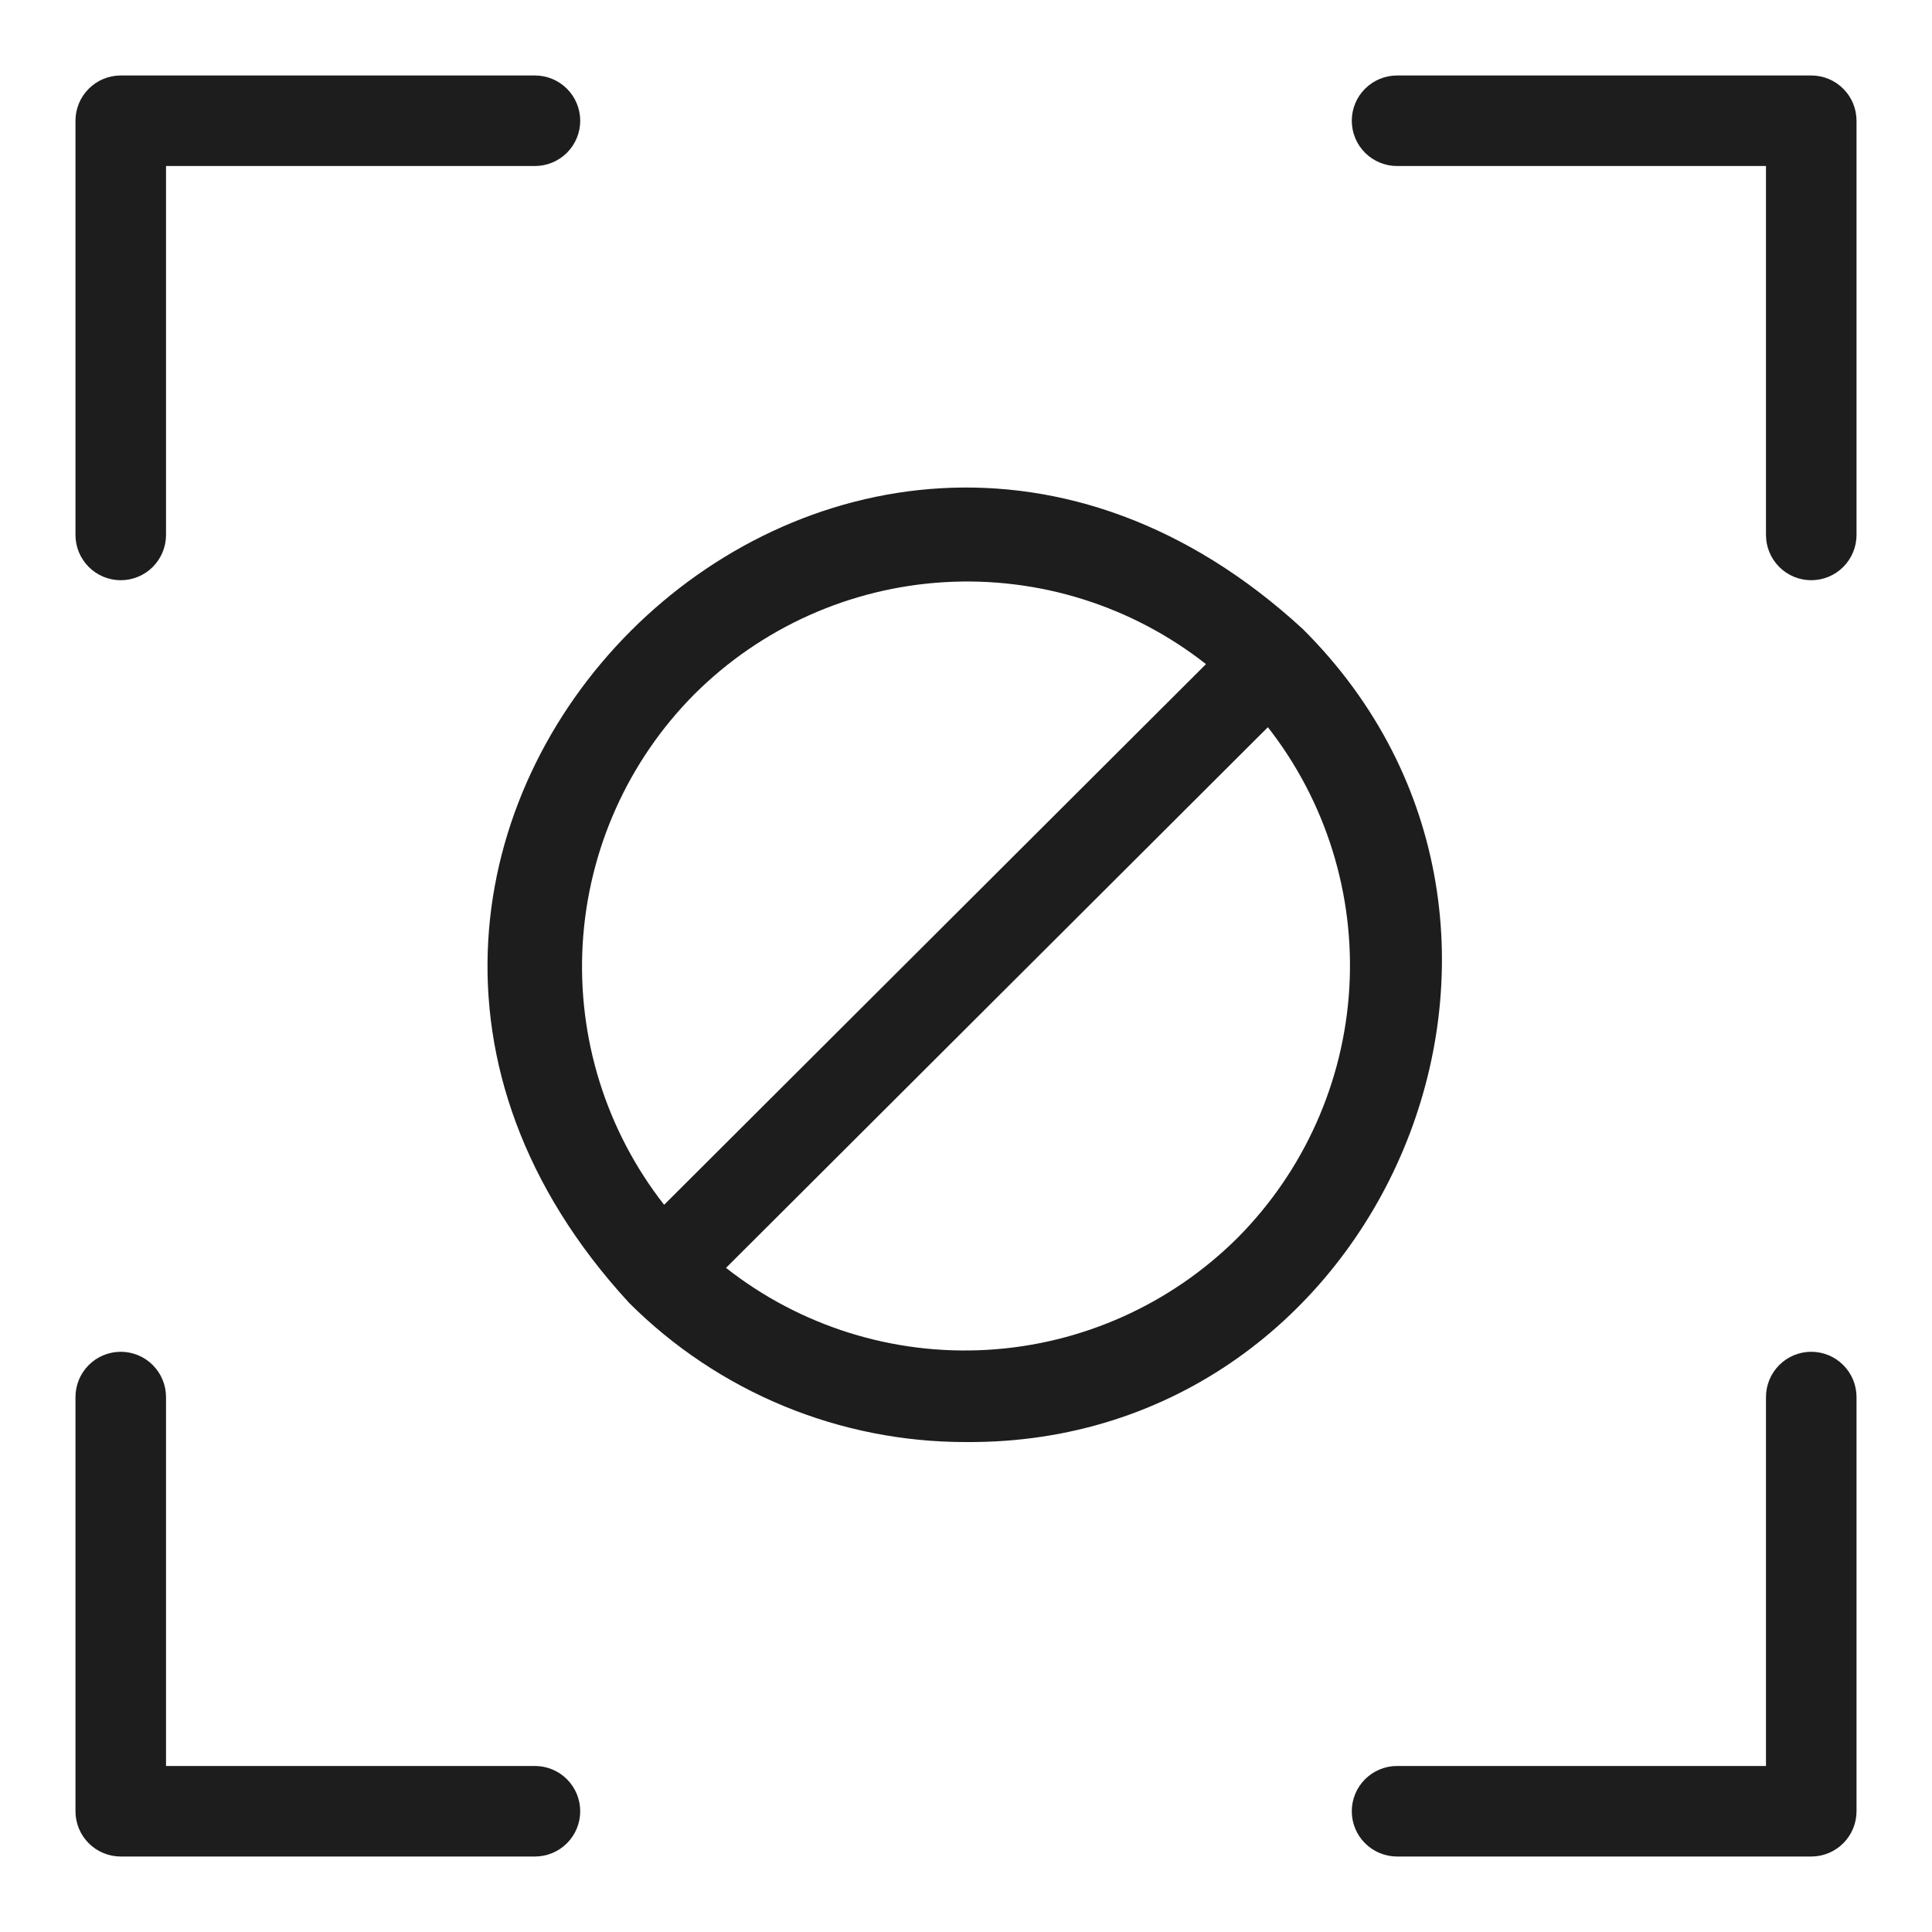 <svg width="60" height="60" viewBox="0 0 60 60" fill="none" xmlns="http://www.w3.org/2000/svg">
<path d="M3.75 18.019C4.123 18.019 4.481 17.871 4.744 17.607C5.008 17.343 5.156 16.985 5.156 16.613V5.156H16.613C16.985 5.156 17.343 5.008 17.607 4.744C17.871 4.481 18.019 4.123 18.019 3.75C18.019 3.377 17.871 3.019 17.607 2.756C17.343 2.492 16.985 2.344 16.613 2.344H3.75C3.377 2.344 3.019 2.492 2.756 2.756C2.492 3.019 2.344 3.377 2.344 3.75V16.613C2.344 16.985 2.492 17.343 2.756 17.607C3.019 17.871 3.377 18.019 3.75 18.019Z" fill="#1D1D1D"/>
<path d="M56.25 41.981C55.877 41.981 55.519 42.129 55.256 42.393C54.992 42.657 54.844 43.014 54.844 43.388V54.844H43.388C43.015 54.844 42.657 54.992 42.393 55.256C42.129 55.519 41.981 55.877 41.981 56.25C41.981 56.623 42.129 56.981 42.393 57.244C42.657 57.508 43.015 57.656 43.388 57.656H56.25C56.623 57.656 56.981 57.508 57.244 57.244C57.508 56.981 57.656 56.623 57.656 56.25V43.388C57.656 43.014 57.508 42.657 57.244 42.393C56.981 42.129 56.623 41.981 56.25 41.981Z" fill="#1D1D1D"/>
<path d="M16.613 54.844H5.156V43.388C5.156 43.014 5.008 42.657 4.744 42.393C4.481 42.129 4.123 41.981 3.75 41.981C3.377 41.981 3.019 42.129 2.756 42.393C2.492 42.657 2.344 43.014 2.344 43.388V56.25C2.344 56.623 2.492 56.981 2.756 57.244C3.019 57.508 3.377 57.656 3.75 57.656H16.613C16.985 57.656 17.343 57.508 17.607 57.244C17.871 56.981 18.019 56.623 18.019 56.25C18.019 55.877 17.871 55.519 17.607 55.256C17.343 54.992 16.985 54.844 16.613 54.844Z" fill="#1D1D1D"/>
<path d="M56.25 2.344H43.388C43.015 2.344 42.657 2.492 42.393 2.756C42.129 3.019 41.981 3.377 41.981 3.75C41.981 4.123 42.129 4.481 42.393 4.744C42.657 5.008 43.015 5.156 43.388 5.156H54.844V16.613C54.844 16.985 54.992 17.343 55.256 17.607C55.519 17.871 55.877 18.019 56.25 18.019C56.623 18.019 56.981 17.871 57.244 17.607C57.508 17.343 57.656 16.985 57.656 16.613V3.75C57.656 3.377 57.508 3.019 57.244 2.756C56.981 2.492 56.623 2.344 56.25 2.344Z" fill="#1D1D1D"/>
<path d="M40.462 19.537C26.006 6.234 6.234 26.015 19.538 40.462C20.912 41.835 22.543 42.923 24.338 43.665C26.134 44.407 28.058 44.787 30 44.784C42.994 44.878 49.772 28.809 40.462 19.537ZM21.562 21.562C23.639 19.491 26.402 18.252 29.33 18.08C32.258 17.907 35.147 18.812 37.453 20.625L20.625 37.416C18.823 35.113 17.924 32.231 18.096 29.312C18.269 26.392 19.501 23.637 21.562 21.562ZM38.438 38.437C36.361 40.508 33.598 41.748 30.67 41.92C27.742 42.093 24.852 41.188 22.547 39.375L39.375 22.584C41.177 24.887 42.076 27.769 41.904 30.688C41.731 33.607 40.498 36.363 38.438 38.437Z" fill="#1D1D1D"/>
</svg>
